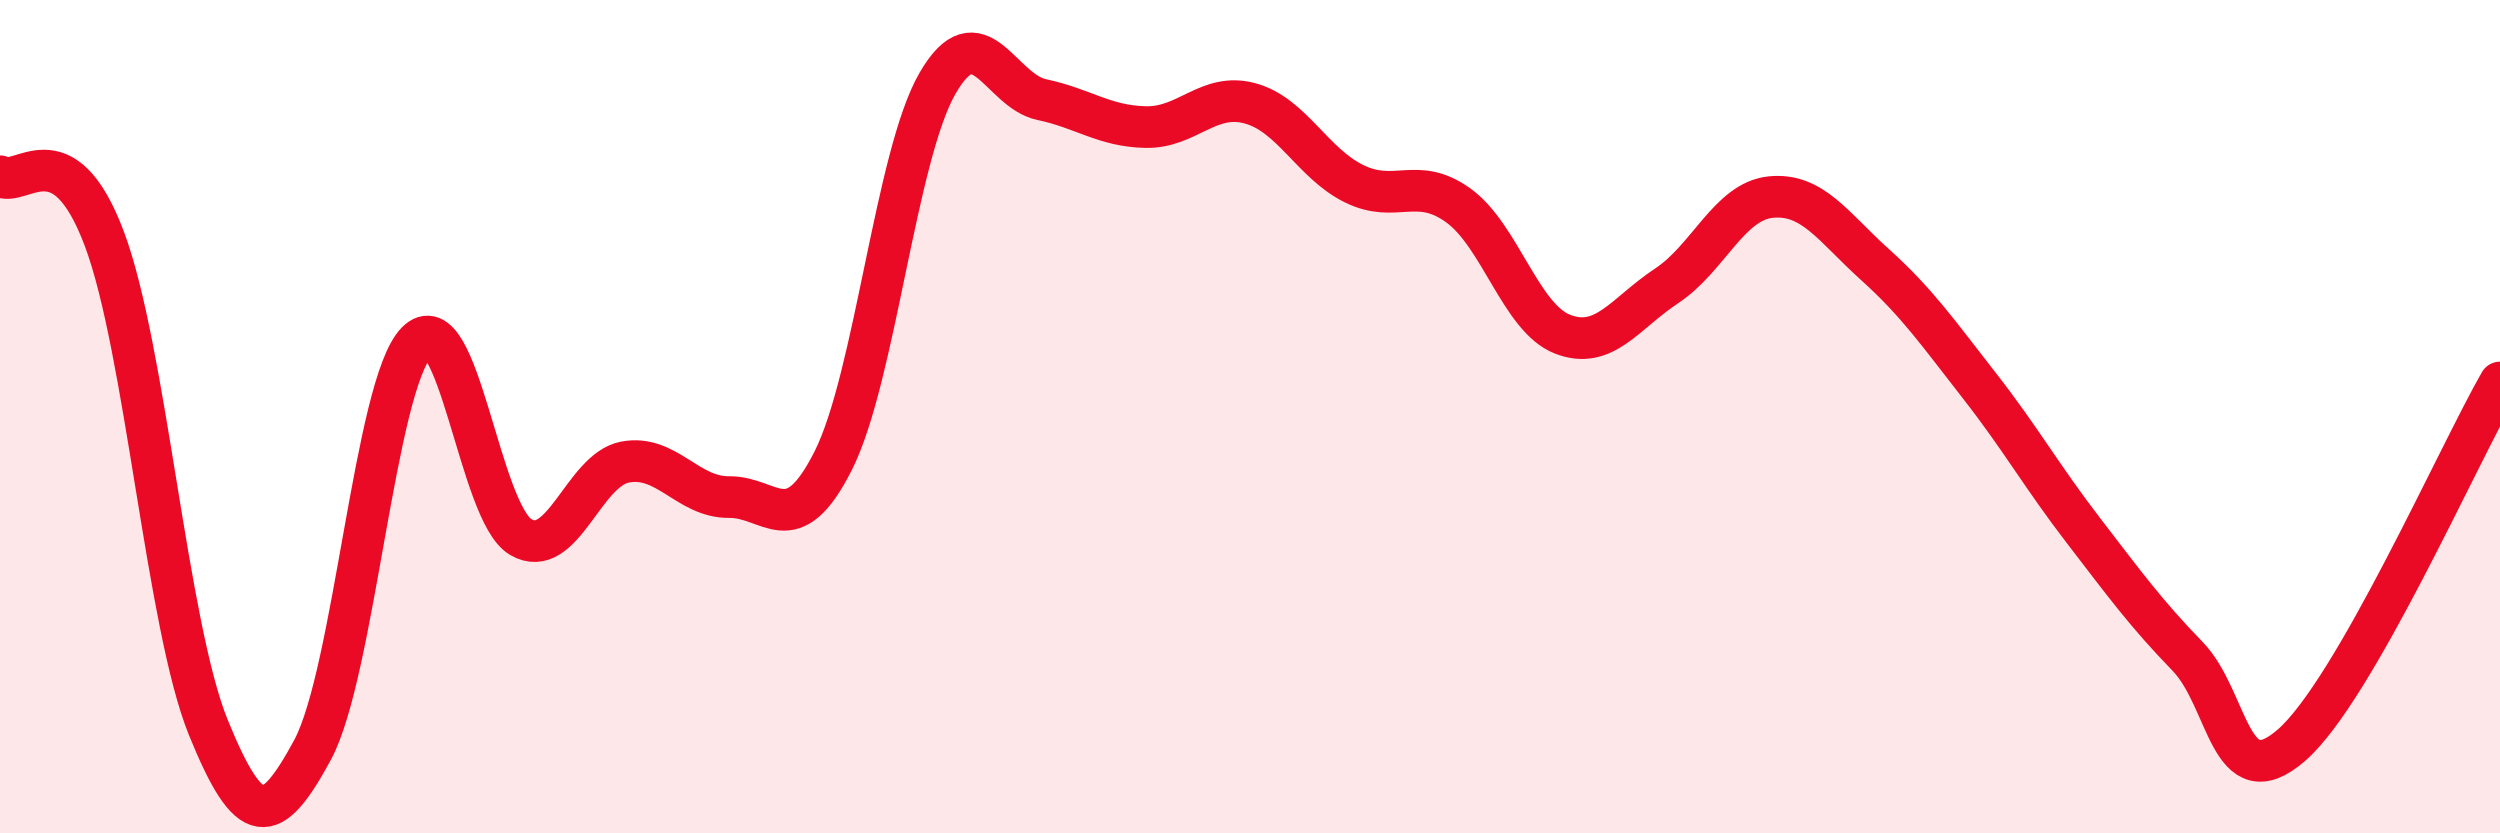 
    <svg width="60" height="20" viewBox="0 0 60 20" xmlns="http://www.w3.org/2000/svg">
      <path
        d="M 0,4.23 C 0.5,4.53 1.5,3.07 2.5,5.72 C 3.5,8.37 4,15 5,17.46 C 6,19.92 6.5,19.85 7.5,18 C 8.5,16.15 9,9.23 10,8.21 C 11,7.19 11.5,12.31 12.5,12.89 C 13.5,13.47 14,11.28 15,11.09 C 16,10.9 16.5,11.94 17.5,11.93 C 18.5,11.92 19,13.04 20,11.05 C 21,9.06 21.5,3.73 22.5,2 C 23.5,0.27 24,2.18 25,2.39 C 26,2.6 26.5,3.03 27.5,3.05 C 28.5,3.07 29,2.21 30,2.48 C 31,2.75 31.5,3.92 32.5,4.41 C 33.5,4.9 34,4.21 35,4.93 C 36,5.65 36.5,7.63 37.5,8.02 C 38.5,8.41 39,7.52 40,6.86 C 41,6.2 41.5,4.83 42.5,4.73 C 43.5,4.63 44,5.45 45,6.35 C 46,7.25 46.5,7.97 47.5,9.25 C 48.5,10.53 49,11.43 50,12.73 C 51,14.03 51.5,14.72 52.5,15.75 C 53.5,16.78 53.5,19.19 55,17.88 C 56.5,16.57 59,10.92 60,9.18L60 20L0 20Z"
        fill="#EB0A25"
        opacity="0.1"
        stroke-linecap="round"
        stroke-linejoin="round"
      />
      <path
        d="M 0,4.23 C 0.5,4.53 1.5,3.07 2.5,5.72 C 3.5,8.37 4,15 5,17.46 C 6,19.92 6.5,19.85 7.5,18 C 8.5,16.15 9,9.23 10,8.21 C 11,7.19 11.5,12.31 12.5,12.89 C 13.5,13.47 14,11.28 15,11.09 C 16,10.9 16.5,11.94 17.5,11.93 C 18.5,11.92 19,13.04 20,11.05 C 21,9.06 21.5,3.73 22.5,2 C 23.5,0.27 24,2.18 25,2.39 C 26,2.6 26.5,3.03 27.5,3.05 C 28.5,3.07 29,2.21 30,2.48 C 31,2.75 31.5,3.92 32.5,4.41 C 33.5,4.9 34,4.21 35,4.93 C 36,5.65 36.5,7.63 37.5,8.02 C 38.5,8.41 39,7.52 40,6.86 C 41,6.2 41.5,4.83 42.5,4.73 C 43.5,4.63 44,5.45 45,6.35 C 46,7.25 46.5,7.97 47.5,9.25 C 48.5,10.53 49,11.43 50,12.73 C 51,14.03 51.5,14.72 52.5,15.75 C 53.5,16.78 53.5,19.19 55,17.88 C 56.5,16.57 59,10.92 60,9.18"
        stroke="#EB0A25"
        stroke-width="1"
        fill="none"
        stroke-linecap="round"
        stroke-linejoin="round"
      />
    </svg>
  